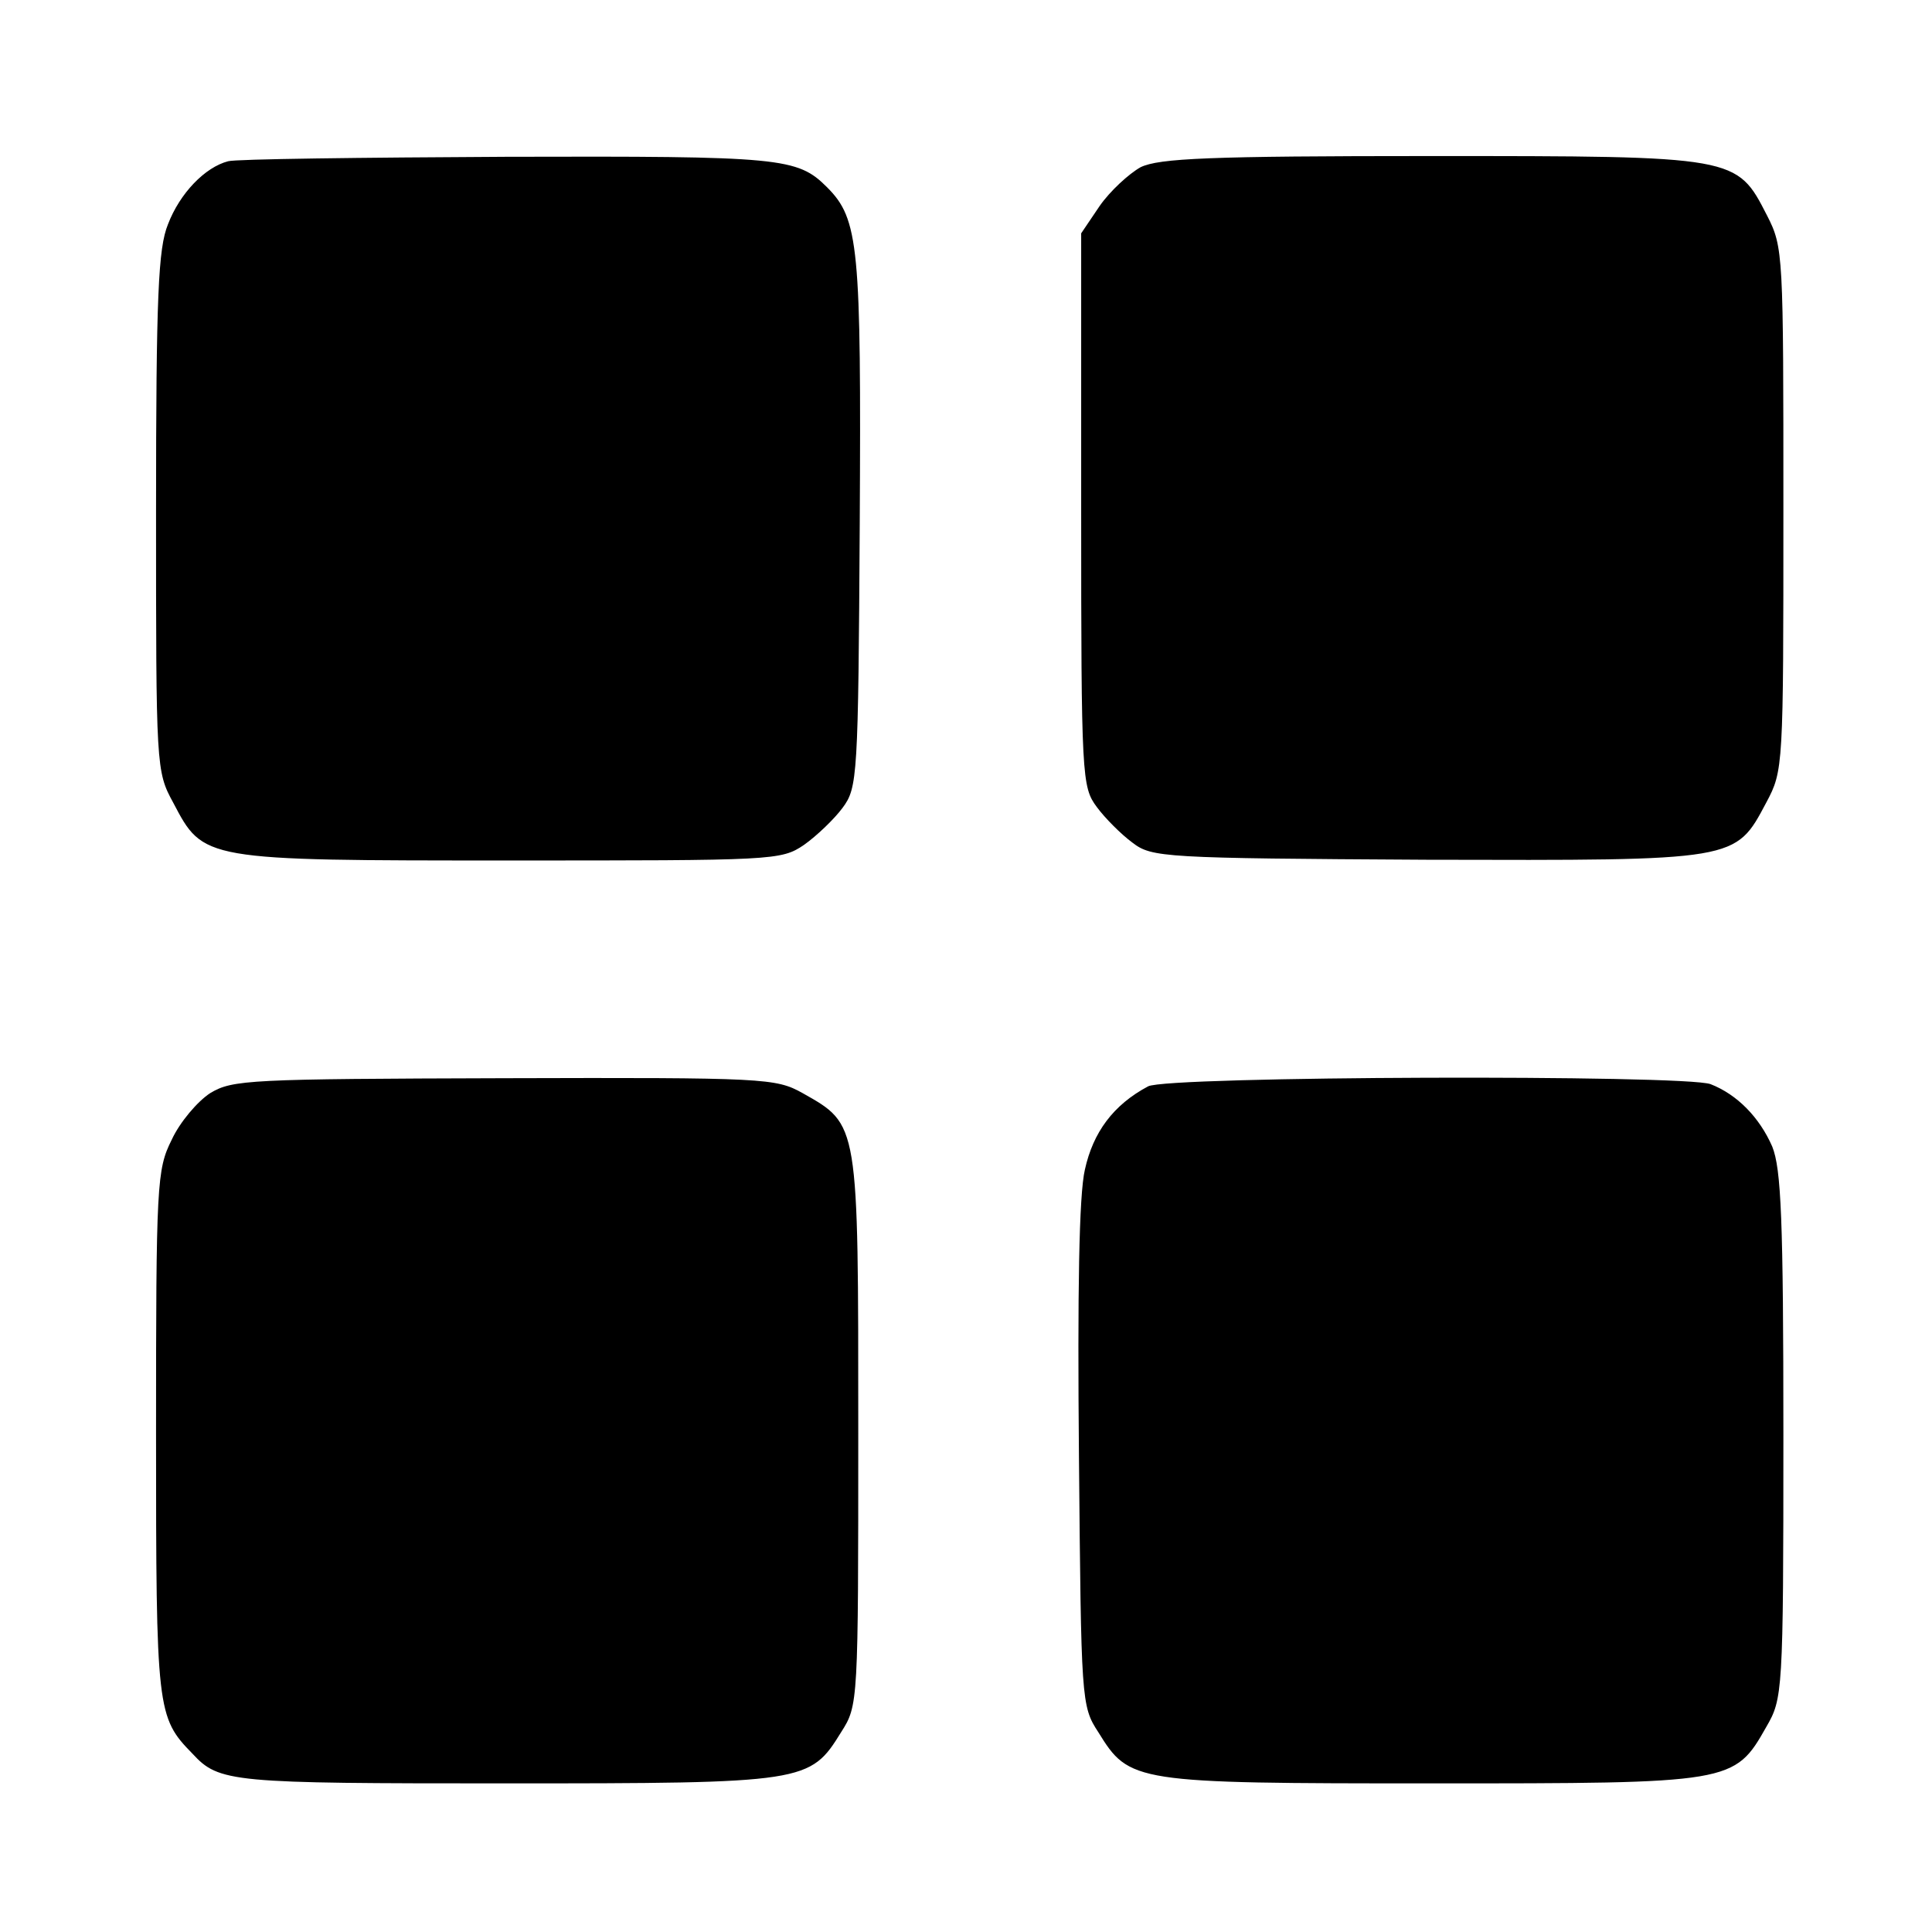 <svg version="1" xmlns="http://www.w3.org/2000/svg" width="346.667" height="346.667" viewBox="0 0 260 260"><path d="M30.7 21.7c-3.1.8-6.5 4.3-8.1 8.5-1.3 3.2-1.6 9.5-1.6 38.7 0 34.3 0 34.9 2.3 39.1 4.1 7.8 3.9 7.8 45.2 7.8 35.7 0 36.6 0 39.7-2.1 1.7-1.2 4.1-3.5 5.2-5 2-2.7 2.1-4.1 2.3-38.3.2-37.2-.1-40.9-4.4-45.2-4-4-6.1-4.2-43.1-4.1-19.6.1-36.5.3-37.5.6zM153.5 22.5c-1.6.9-4.1 3.2-5.5 5.2l-2.5 3.7v37.2c0 36.1.1 37.3 2.1 40 1.1 1.5 3.3 3.7 4.8 4.8 2.6 2 4.1 2.1 39.6 2.3 41.9.1 41.5.2 45.7-7.7 2.3-4.3 2.3-4.8 2.3-39.4 0-34.5 0-35.3-2.2-39.6-4.1-8-4-8-45.3-8-29.8 0-36.5.3-39 1.5zM28.3 147.1c-1.7 1.1-4.1 3.9-5.2 6.3-2 4-2.1 5.9-2.1 39.5 0 37.3.1 38.2 4.9 43.1 3.6 3.9 5.2 4 42.1 4 40.5 0 41-.1 45.2-6.9 2.3-3.6 2.3-3.9 2.3-40.6 0-41.6.1-41.1-7.5-45.4-3.6-2-5-2.1-40.1-2-34.4.1-36.6.2-39.6 2zM154.5 146.2c-4.7 2.5-7.4 6.2-8.5 11.2-.8 3.4-1 16.5-.8 38.6.3 32.8.3 33.6 2.6 37.1 4.2 6.8 4.7 6.9 44.9 6.9 40.4 0 40.7 0 45-7.6 2.2-3.8 2.3-4.5 2.3-39.2 0-29.2-.3-35.9-1.5-38.9-1.7-3.9-4.7-7-8.3-8.4-3.5-1.3-73.2-1.1-75.7.3z"/></svg>